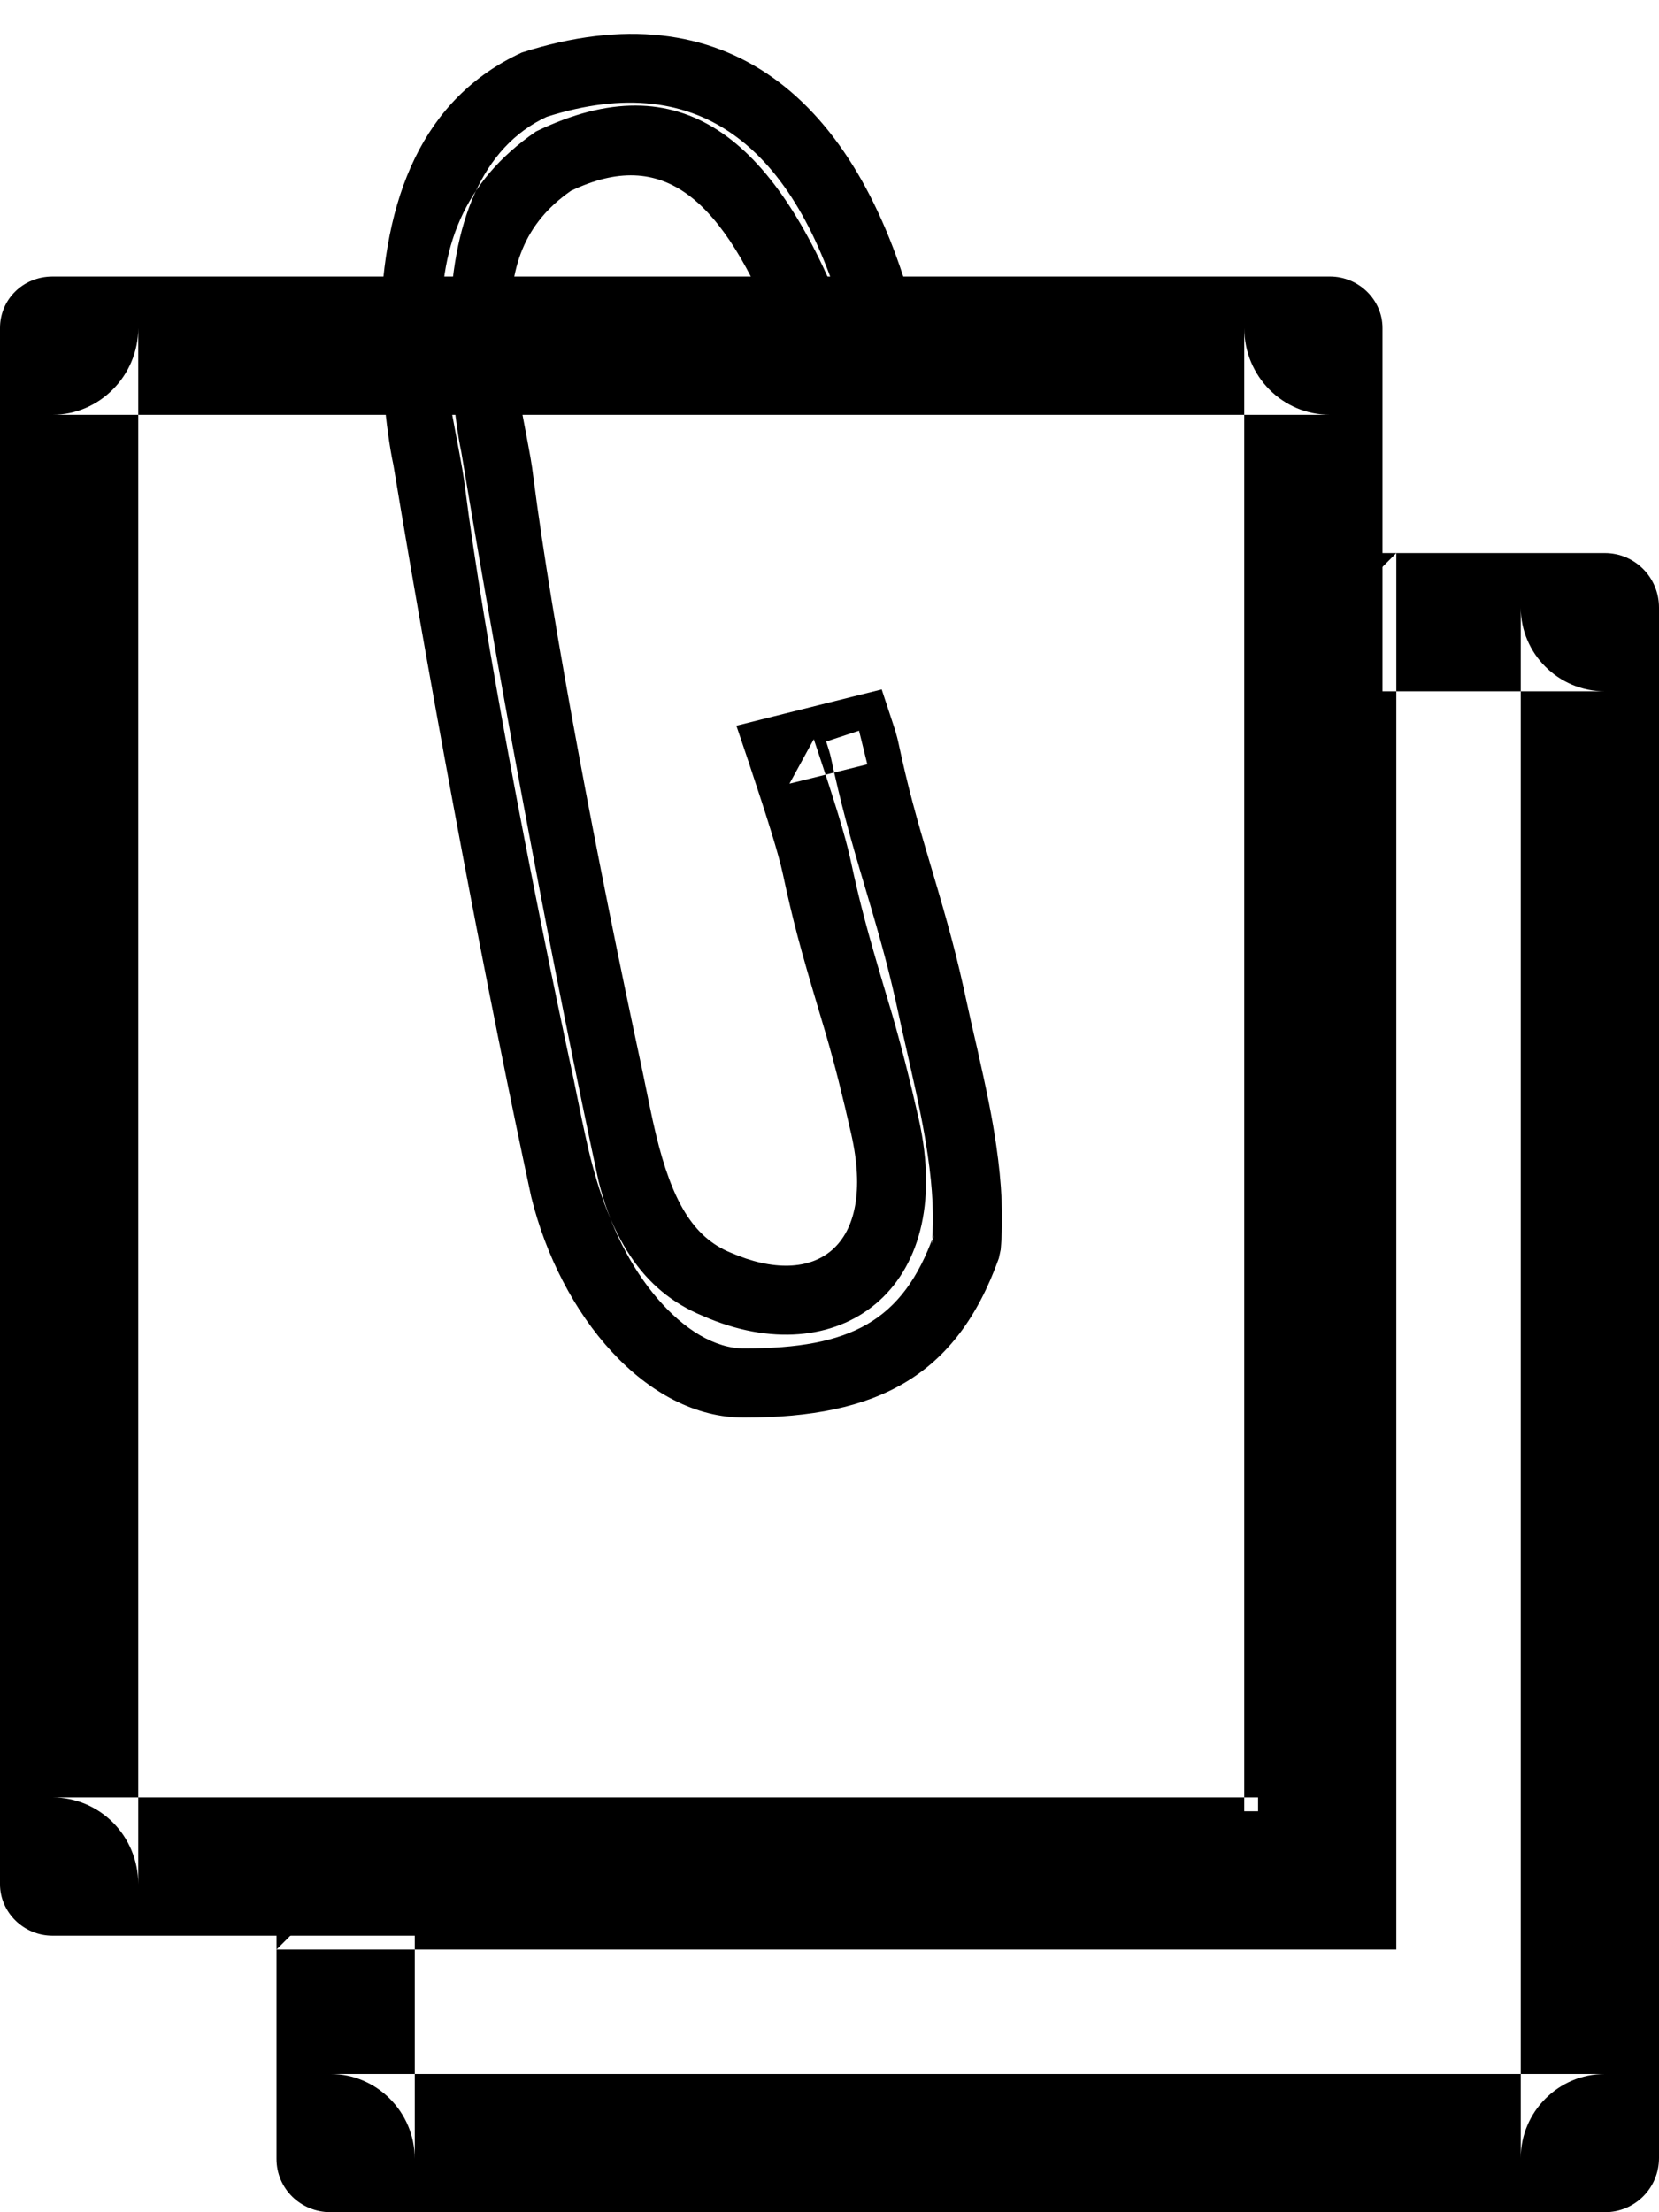 <?xml version="1.0" encoding="UTF-8" standalone="no"?>
<svg width="15px" height="20px" viewBox="0 0 15 20" version="1.1" xmlns="http://www.w3.org/2000/svg" xmlns:xlink="http://www.w3.org/1999/xlink" xmlns:sketch="http://www.bohemiancoding.com/sketch/ns">
    <!-- Generator: Sketch 3.3.2 (12043) - http://www.bohemiancoding.com/sketch -->
    <title>Rectangle 9 + Rectangle 7 + Shape 4 Copy</title>
    <desc>Created with Sketch.</desc>
    <defs></defs>
    <g id="Page-1" stroke="none" stroke-width="1" fill="none" fill-rule="evenodd" sketch:type="MSPage">
        <g id="Icon-Explorations---Benji" sketch:type="MSArtboardGroup" transform="translate(-324, -401)" fill="#000000">
            <g id="Rectangle-9-+-Rectangle-7-+-Shape-4-Copy" sketch:type="MSLayerGroup" transform="translate(324, 401)">
                <path d="M11.375,6.25 L11.375,6.25 L12.625,5 L12.625,16.375 L12.625,17.625 L11.375,17.625 L2.5,17.625 L3.75,16.375 L3.75,19.518 C3.75,19.09 3.402,18.75 2.99,18.75 L14.51,18.75 C14.091,18.75 13.75,19.092 13.75,19.51 L13.75,17.831 L13.75,5.493 C13.75,5.909 14.09,6.25 14.51,6.25 L11.375,6.25 Z M11.375,5 L14.51,5 C14.781,5 15,5.219 15,5.493 L15,17.831 L15,19.51 C15,19.781 14.783,20 14.51,20 L2.99,20 C2.719,20 2.5,19.788 2.5,19.518 L2.5,16.375 L11.375,16.375 L11.375,5 L11.375,5 Z" id="Shape" sketch:type="MSShapeGroup"></path>
                <path d="M1.25,2.965 L1.25,2.965 L1.25,17.035 C1.25,16.595 0.9,16.25 0.475,16.25 L12.025,16.25 C11.604,16.25 11.25,16.6 11.25,17.035 L11.25,2.965 C11.25,3.405 11.6,3.75 12.025,3.75 L0.475,3.75 C0.896,3.75 1.25,3.4 1.25,2.965 L1.25,2.965 Z M0,2.965 C0,2.708 0.207,2.5 0.475,2.5 L12.025,2.5 C12.287,2.5 12.5,2.712 12.5,2.965 L12.5,17.035 C12.5,17.292 12.293,17.5 12.025,17.5 L0.475,17.5 C0.213,17.5 0,17.288 0,17.035 L0,2.965 L0,2.965 Z" id="Shape" sketch:type="MSShapeGroup"></path>
                <path d="M6.766,6.881 C6.943,7.412 7.039,7.72 7.078,7.9 C7.169,8.324 7.239,8.583 7.393,9.099 C7.43,9.223 7.446,9.278 7.467,9.348 C7.546,9.619 7.617,9.9 7.697,10.255 C7.927,11.275 7.375,11.661 6.604,11.324 C6.266,11.185 6.075,10.856 5.93,10.253 C5.912,10.177 5.894,10.098 5.874,10 C5.864,9.949 5.828,9.774 5.822,9.747 C5.811,9.692 5.811,9.692 5.799,9.637 C5.409,7.824 4.995,5.658 4.823,4.318 C4.805,4.177 4.805,4.176 4.725,3.754 C4.661,3.416 4.631,3.208 4.621,2.993 C4.593,2.416 4.743,2.018 5.161,1.726 C5.997,1.325 6.532,1.783 7.037,3.051 L7.081,3.127 C7.114,3.17 7.143,3.208 7.169,3.244 L7.293,3.414 L7.497,3.363 L8.042,3.228 L8.35,3.151 L8.269,2.844 C7.746,0.888 6.566,-0.117 4.718,0.475 C3.823,0.887 3.461,1.786 3.441,2.942 C3.437,3.299 3.487,3.882 3.557,4.204 C3.945,6.542 4.416,9.023 4.803,10.82 C5.065,11.888 5.841,12.824 6.736,12.816 C7.928,12.815 8.648,12.446 9.031,11.376 L9.048,11.297 C9.073,11.008 9.058,10.701 9.008,10.358 C8.971,10.102 8.923,9.868 8.835,9.478 C8.81,9.371 8.81,9.371 8.786,9.266 C8.769,9.187 8.754,9.123 8.741,9.062 C8.65,8.638 8.579,8.379 8.426,7.863 C8.276,7.36 8.209,7.115 8.122,6.71 C8.112,6.662 8.093,6.598 8.063,6.509 L7.972,6.233 L7.691,6.303 L6.986,6.479 L6.658,6.561 L6.766,6.881 L6.766,6.881 Z M7.358,6.683 L7.138,7.085 L7.842,6.91 L7.767,6.606 L7.47,6.704 C7.493,6.773 7.507,6.822 7.511,6.842 C7.603,7.266 7.673,7.525 7.827,8.041 C7.976,8.543 8.043,8.789 8.13,9.193 C8.144,9.257 8.158,9.323 8.177,9.404 C8.201,9.51 8.201,9.51 8.225,9.616 C8.31,9.991 8.355,10.213 8.389,10.448 C8.433,10.747 8.446,11.007 8.426,11.244 L8.443,11.165 C8.162,11.948 7.69,12.19 6.733,12.191 C6.196,12.196 5.611,11.491 5.412,10.679 C5.029,8.902 4.56,6.43 4.171,4.087 C4.109,3.799 4.062,3.262 4.066,2.951 C4.082,2.01 4.357,1.328 4.944,1.056 C6.35,0.609 7.224,1.353 7.665,3.005 L7.891,2.621 L7.346,2.757 L7.422,3.06 L7.675,2.877 C7.645,2.835 7.611,2.791 7.574,2.743 L7.327,2.935 L7.618,2.819 C6.996,1.26 6.165,0.549 4.846,1.189 C4.188,1.643 3.959,2.249 3.996,3.023 C4.009,3.274 4.042,3.505 4.111,3.87 C4.187,4.272 4.187,4.275 4.203,4.397 C4.378,5.76 4.794,7.939 5.189,9.769 C5.199,9.82 5.199,9.82 5.21,9.873 C5.216,9.899 5.251,10.074 5.262,10.127 C5.284,10.23 5.303,10.316 5.322,10.399 C5.509,11.178 5.793,11.667 6.36,11.899 C7.568,12.428 8.656,11.668 8.307,10.117 C8.224,9.75 8.149,9.457 8.067,9.173 C8.046,9.102 8.029,9.045 7.992,8.921 C7.843,8.419 7.776,8.173 7.689,7.768 C7.643,7.556 7.545,7.24 7.358,6.683 L7.358,6.683 Z" id="Shape" sketch:type="MSShapeGroup"></path>
            </g>
        </g>
    </g>
</svg>